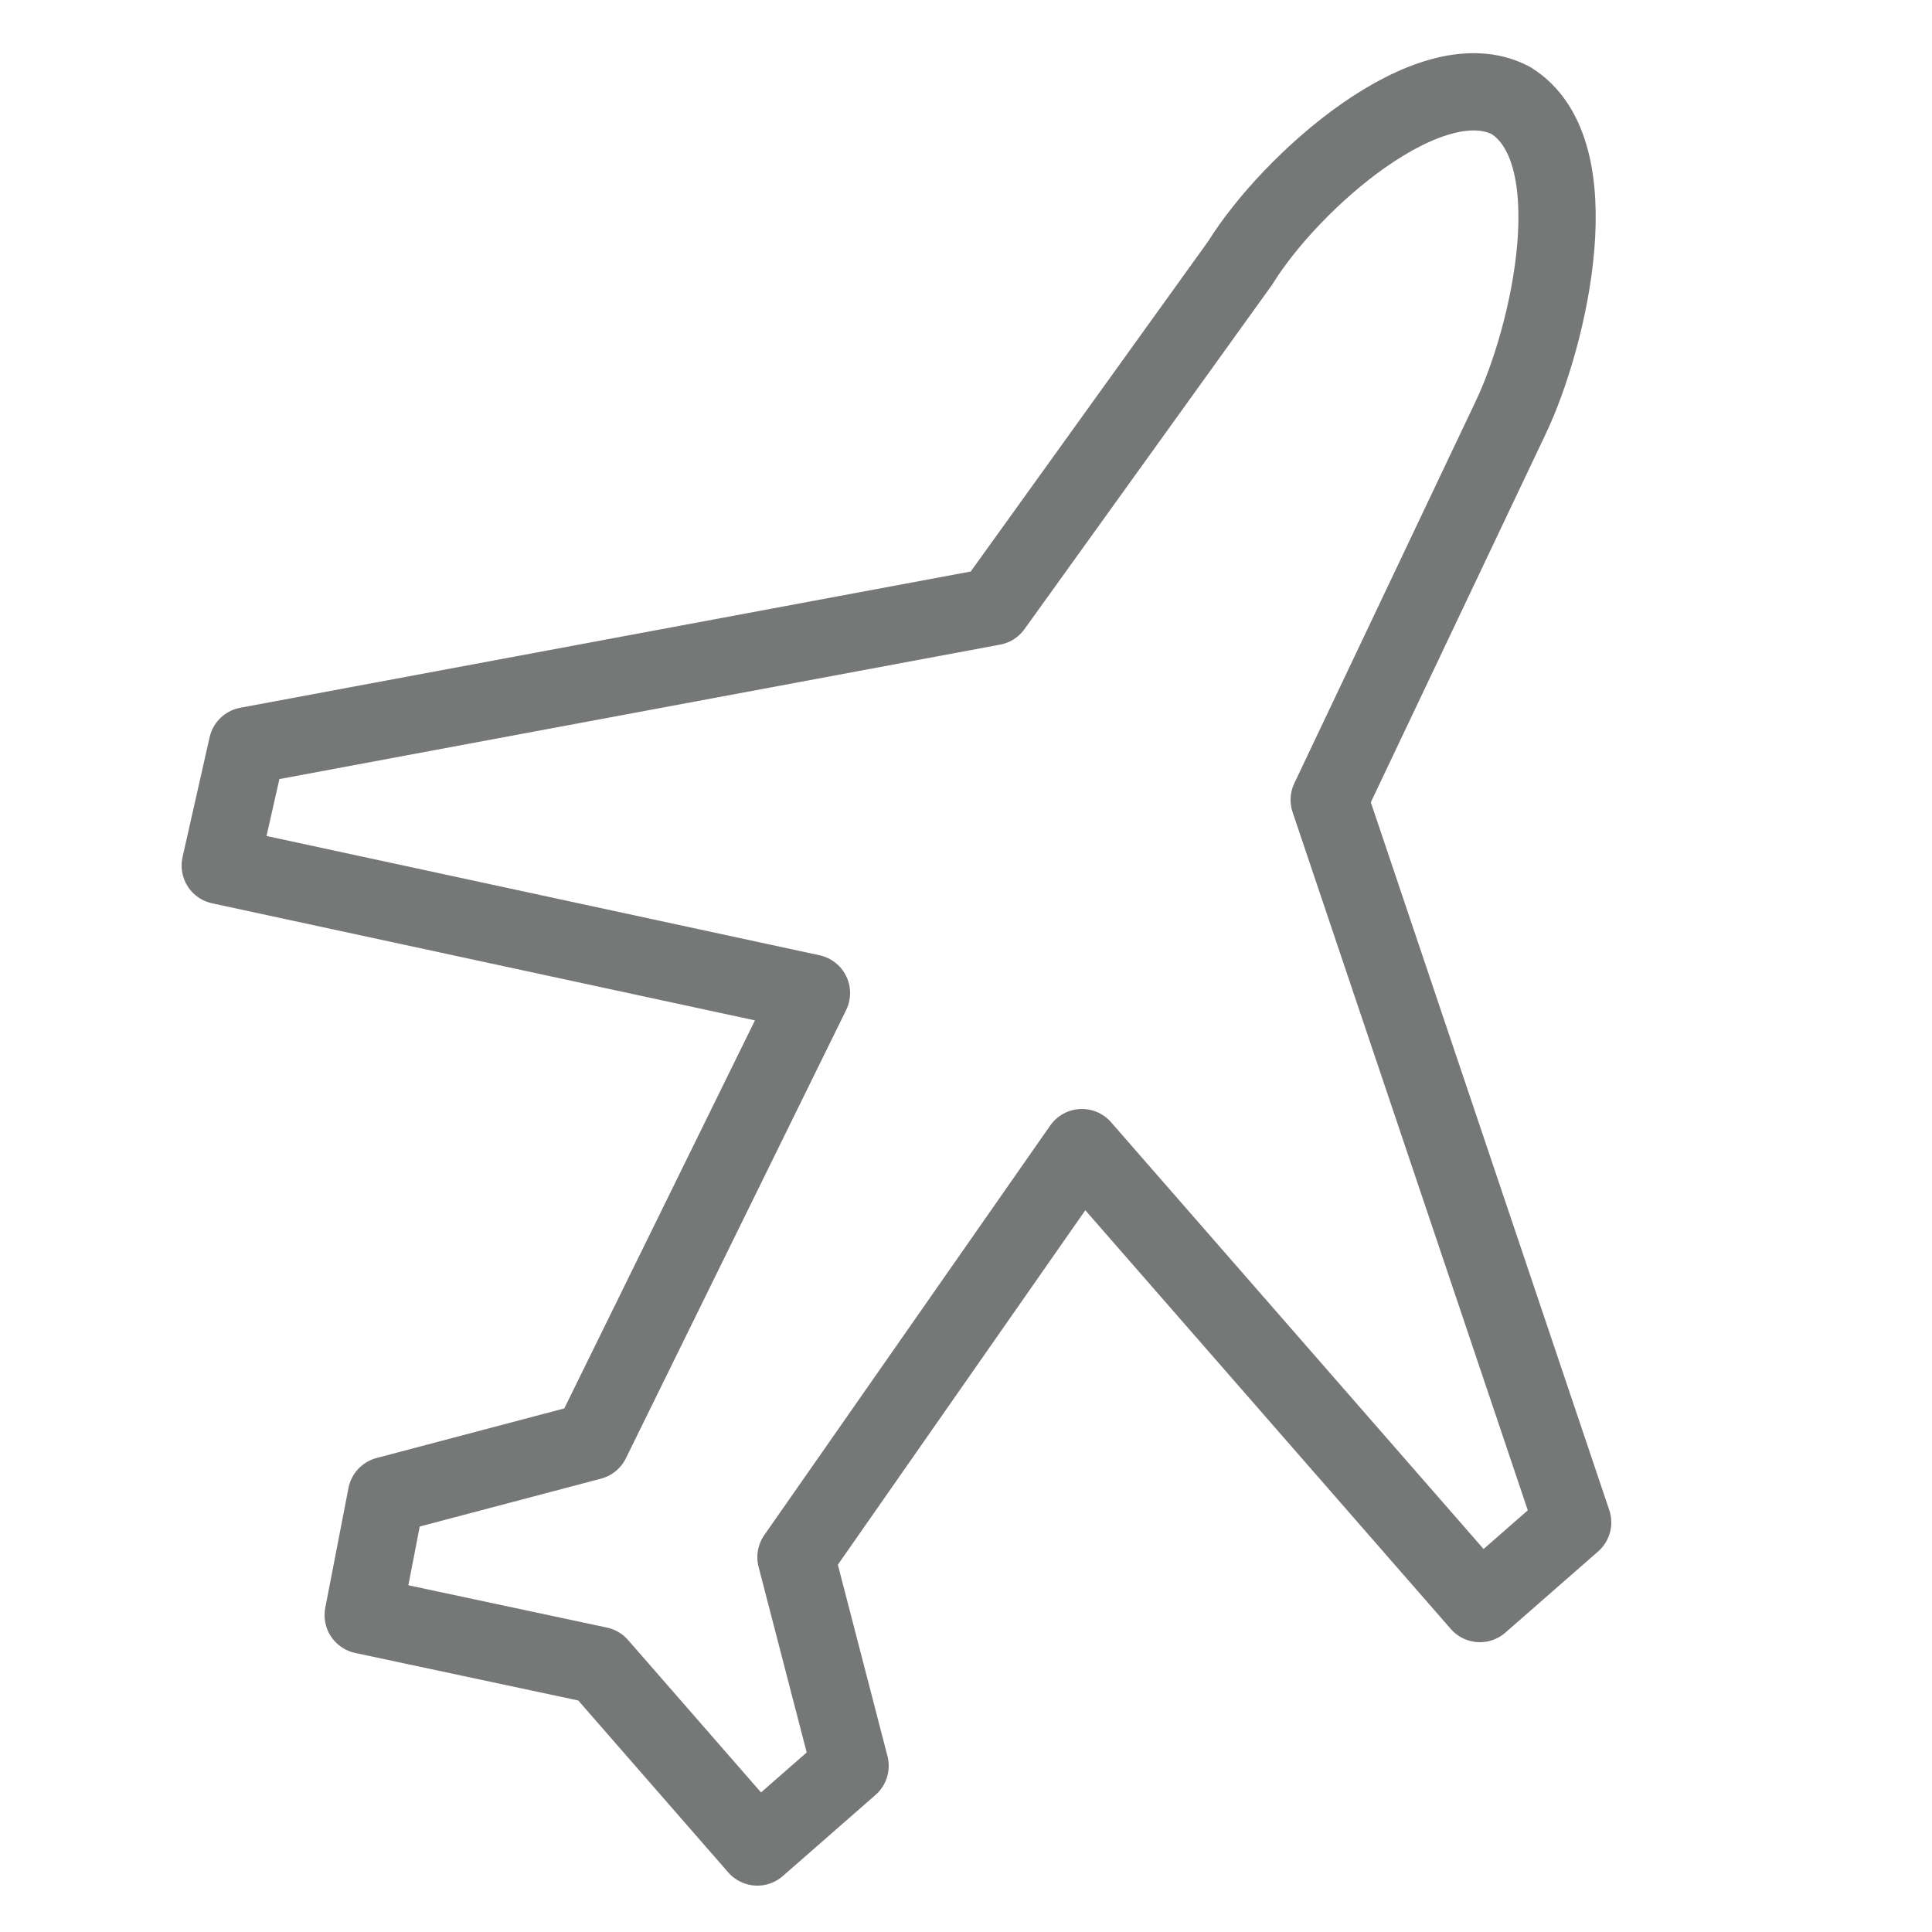 <?xml version="1.0" encoding="utf-8"?>
<!-- Generator: Adobe Illustrator 24.1.1, SVG Export Plug-In . SVG Version: 6.00 Build 0)  -->
<svg version="1.1" id="圖層_1" xmlns="http://www.w3.org/2000/svg" xmlns:xlink="http://www.w3.org/1999/xlink" x="0px" y="0px"
	 viewBox="0 0 50 50" style="enable-background:new 0 0 50 50;" xml:space="preserve">
<style type="text/css">
	.st0{fill:none;}
	.st1{fill:none;stroke:#767777;stroke-width:2;stroke-linejoin:round;stroke-miterlimit:10;}
</style>
<rect id="XMLID_11_" y="0" class="st0" width="50" height="50"/>
<path class="st1" d="M39.1,2.6c-2.1-1.1-5.7,2.1-7,4.2l-6.4,8.9L6.4,19.3l-0.7,3.1l15.3,3.3l-5.7,11.6L10,38.7l-0.6,3.1l6.1,1.3
	l4.1,4.7l2.4-2.1l-1.4-5.4l7.4-10.6l10.3,11.8l2.4-2.1l-6.3-18.7l4.7-9.9C40.1,8.7,41.2,3.9,39.1,2.6z"/>
</svg>
